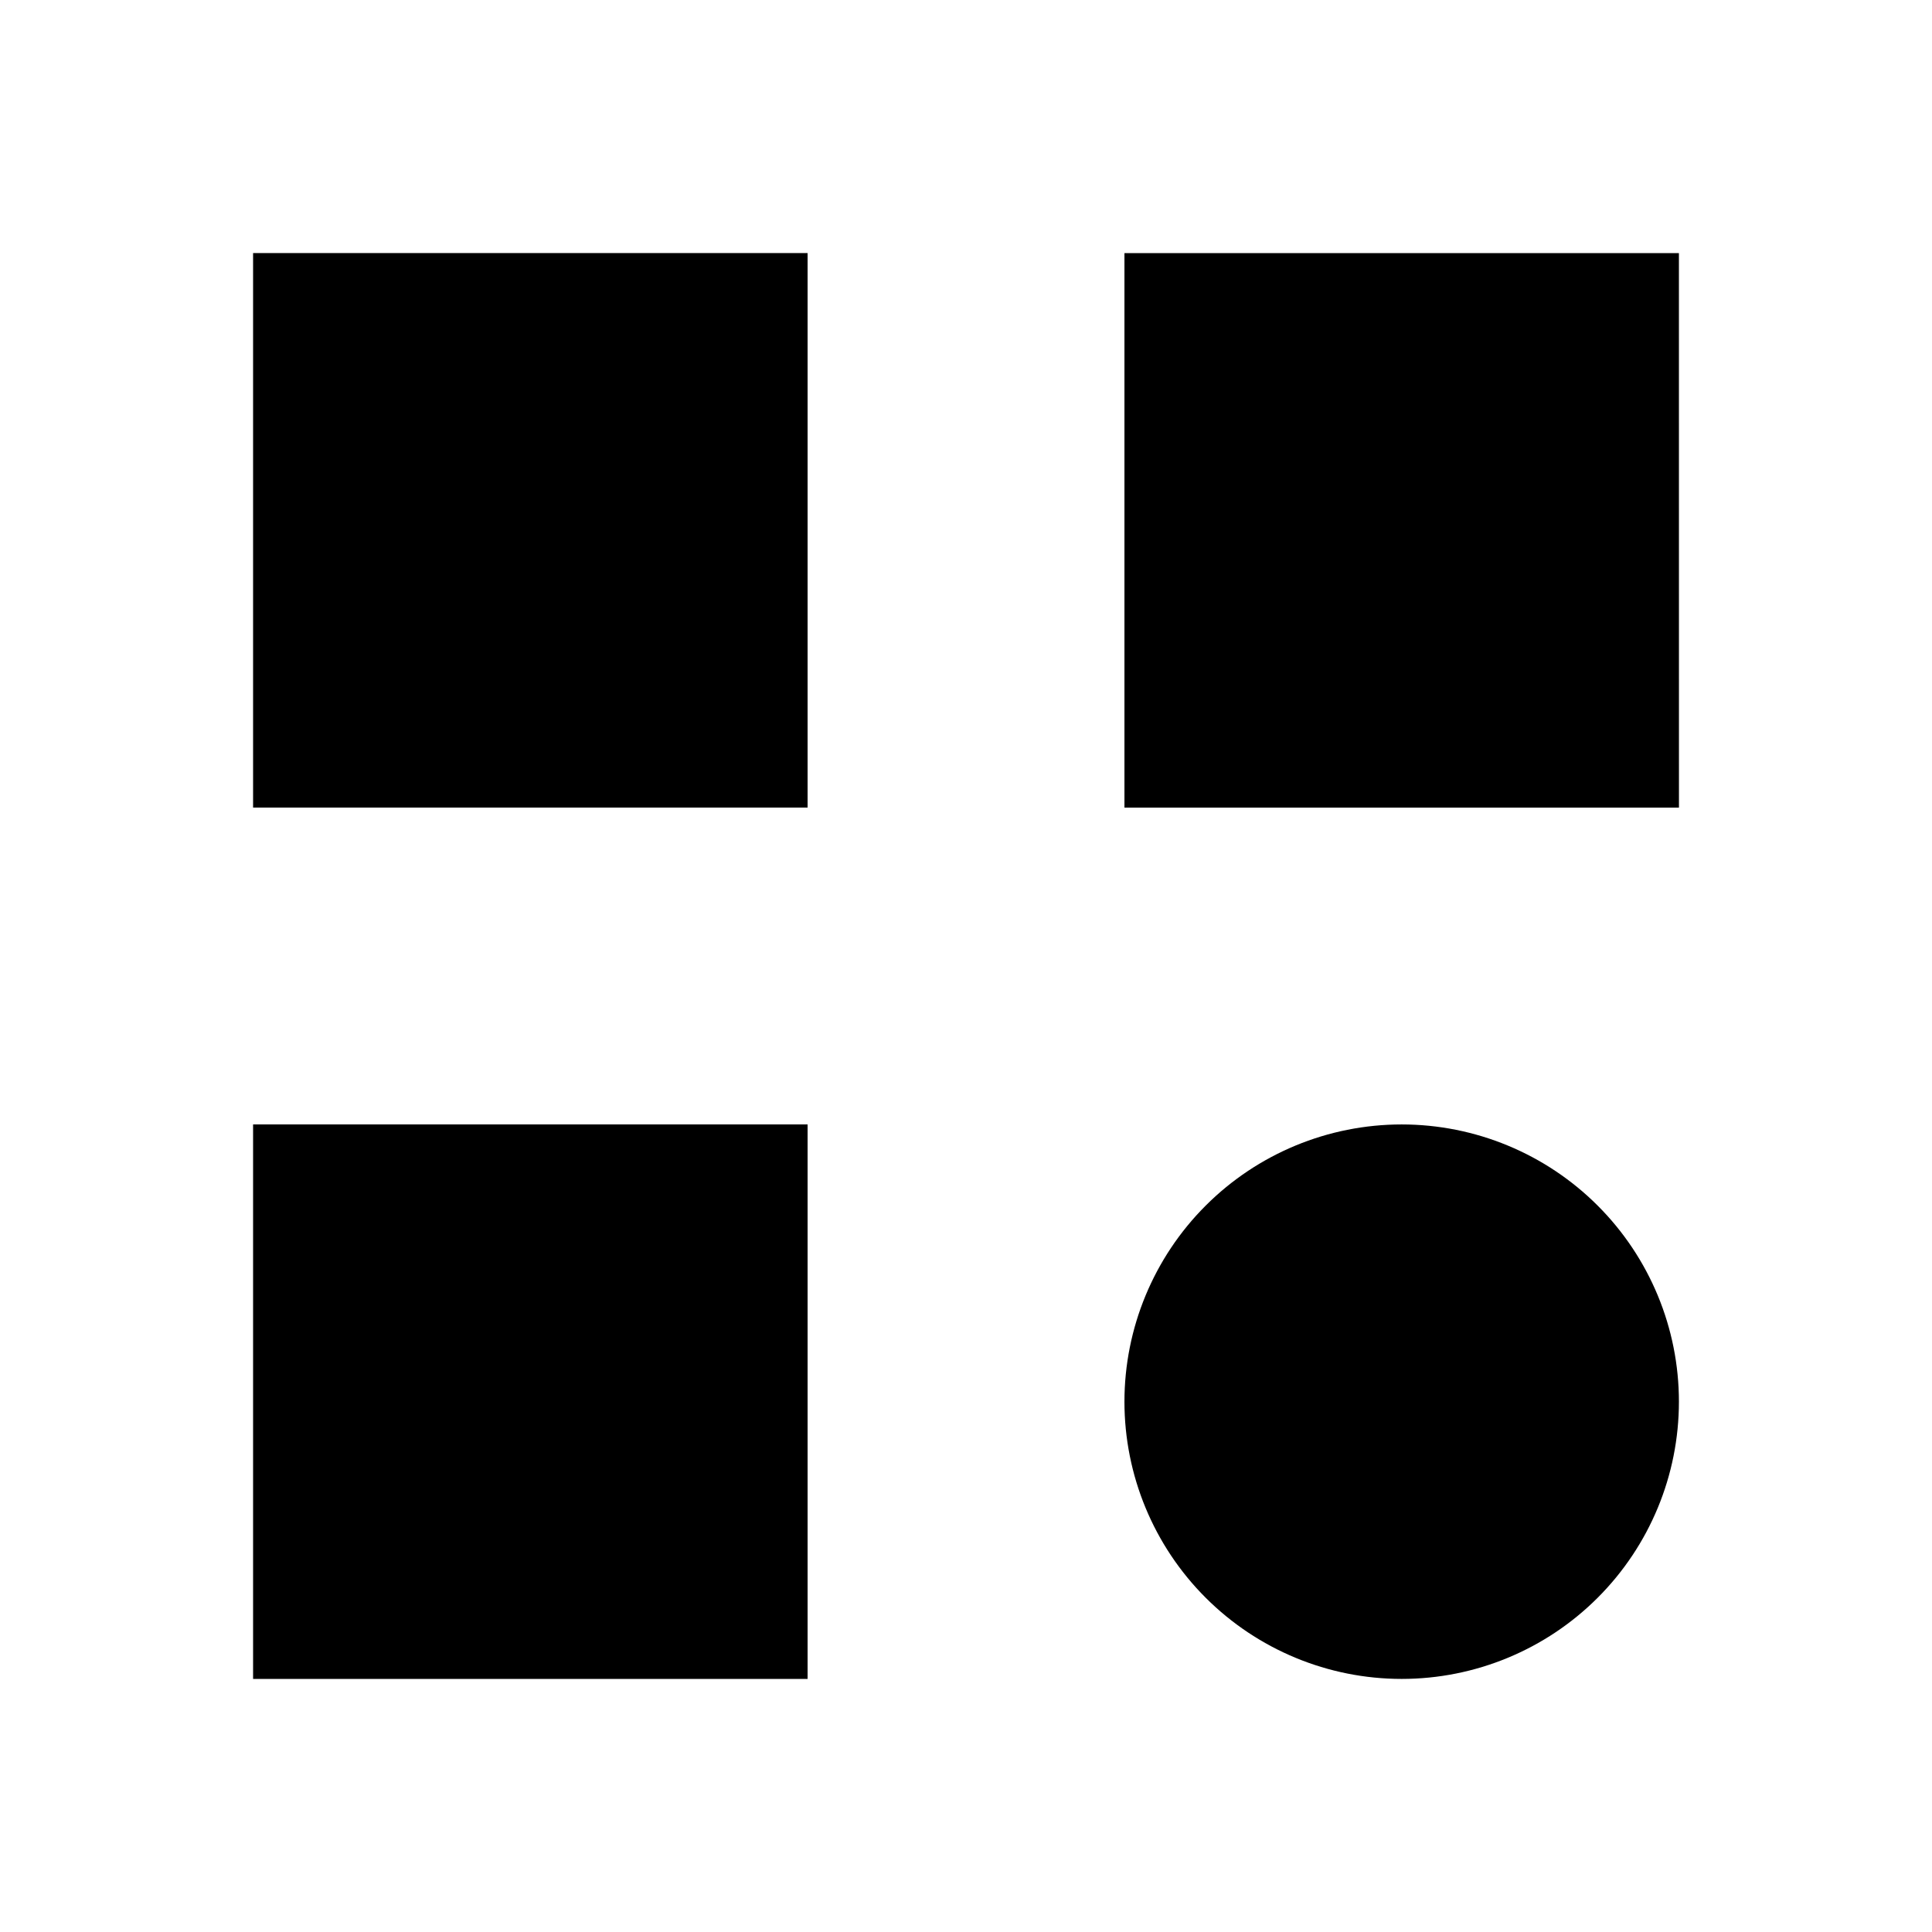 <?xml version="1.0" encoding="UTF-8"?>
<!-- Uploaded to: ICON Repo, www.svgrepo.com, Generator: ICON Repo Mixer Tools -->
<svg fill="#000000" width="800px" height="800px" version="1.1" viewBox="144 144 512 512" xmlns="http://www.w3.org/2000/svg">
 <path d="m358.02 358.02h-146.95v-146.95h146.95zm0 83.969h-146.95v146.95h146.95zm230.91-230.91h-146.94v146.95h146.95zm-73.473 230.91c-19.484 0-38.172 7.738-51.949 21.52-13.781 13.777-21.52 32.465-21.52 51.949 0 19.488 7.738 38.176 21.52 51.953 13.777 13.781 32.465 21.52 51.949 21.52 19.488 0 38.176-7.738 51.953-21.52 13.781-13.777 21.52-32.465 21.52-51.953 0-19.484-7.738-38.172-21.52-51.949-13.777-13.781-32.465-21.52-51.953-21.52z"/>
</svg>